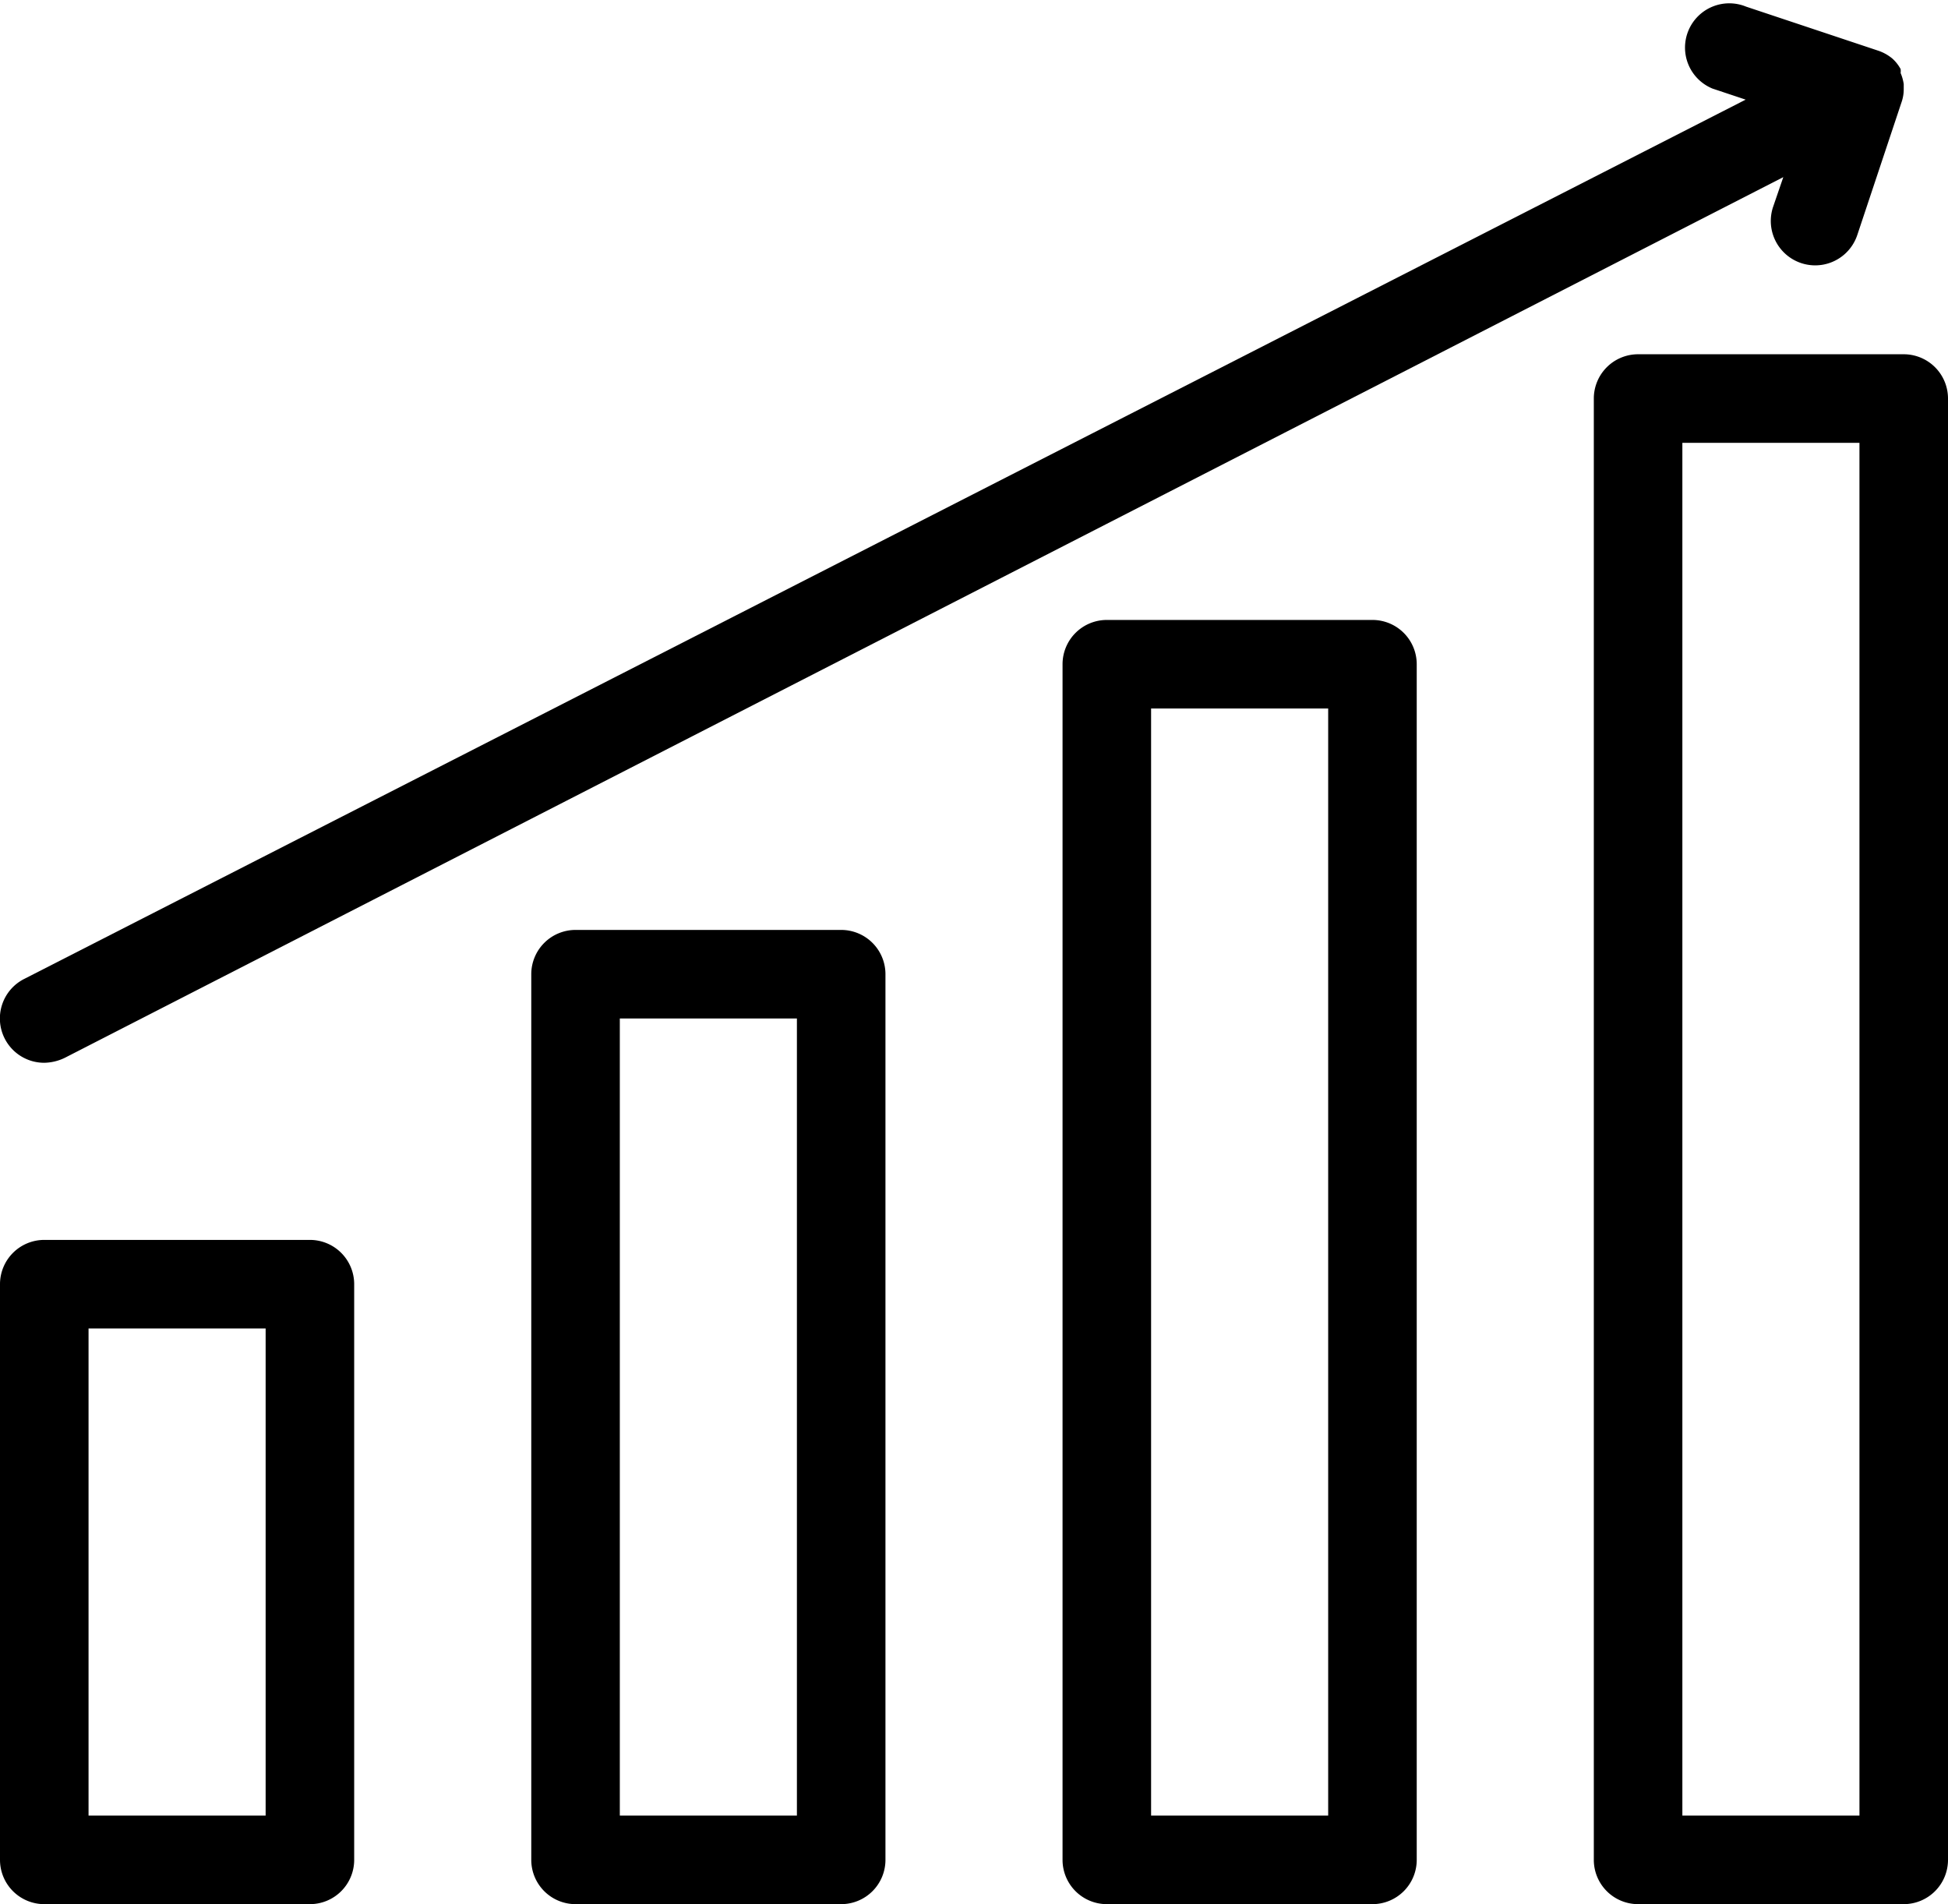 <?xml version="1.0" encoding="UTF-8"?><svg xmlns="http://www.w3.org/2000/svg" xmlns:xlink="http://www.w3.org/1999/xlink" height="43.0" preserveAspectRatio="xMidYMid meet" version="1.0" viewBox="2.0 2.0 44.0 43.0" width="44.0" zoomAndPan="magnify"><g id="change1_1"><path d="M45,10H39a1,1,0,0,0-1,1V44a1,1,0,0,0,1,1h6a1,1,0,0,0,1-1V11A1,1,0,0,0,45,10ZM44,43H40V12h4Z" fill="inherit"/><path d="M33,16H27a1,1,0,0,0-1,1V44a1,1,0,0,0,1,1h6a1,1,0,0,0,1-1V17A1,1,0,0,0,33,16ZM32,43H28V18h4Z" fill="inherit"/><path d="M21,23H15a1,1,0,0,0-1,1V44a1,1,0,0,0,1,1h6a1,1,0,0,0,1-1V24A1,1,0,0,0,21,23ZM20,43H16V25h4Z" fill="inherit"/><path d="M9,30H3a1,1,0,0,0-1,1V44a1,1,0,0,0,1,1H9a1,1,0,0,0,1-1V31A1,1,0,0,0,9,30ZM8,43H4V32H8Z" fill="inherit"/><path d="M2.11,25.46A1,1,0,0,0,3,26a1.11,1.11,0,0,0,.46-.11L42.28,6l-.23.67a1,1,0,1,0,1.9.64l1-3A.89.89,0,0,0,45,4s0-.07,0-.1a1,1,0,0,0-.07-.25.36.36,0,0,0,0-.09.88.88,0,0,0-.19-.24s0,0,0,0h0a1,1,0,0,0-.3-.17l0,0-3-1A1,1,0,1,0,40.68,4l.75.25L2.54,24.11A1,1,0,0,0,2.11,25.46Z" fill="inherit"/></g></svg>